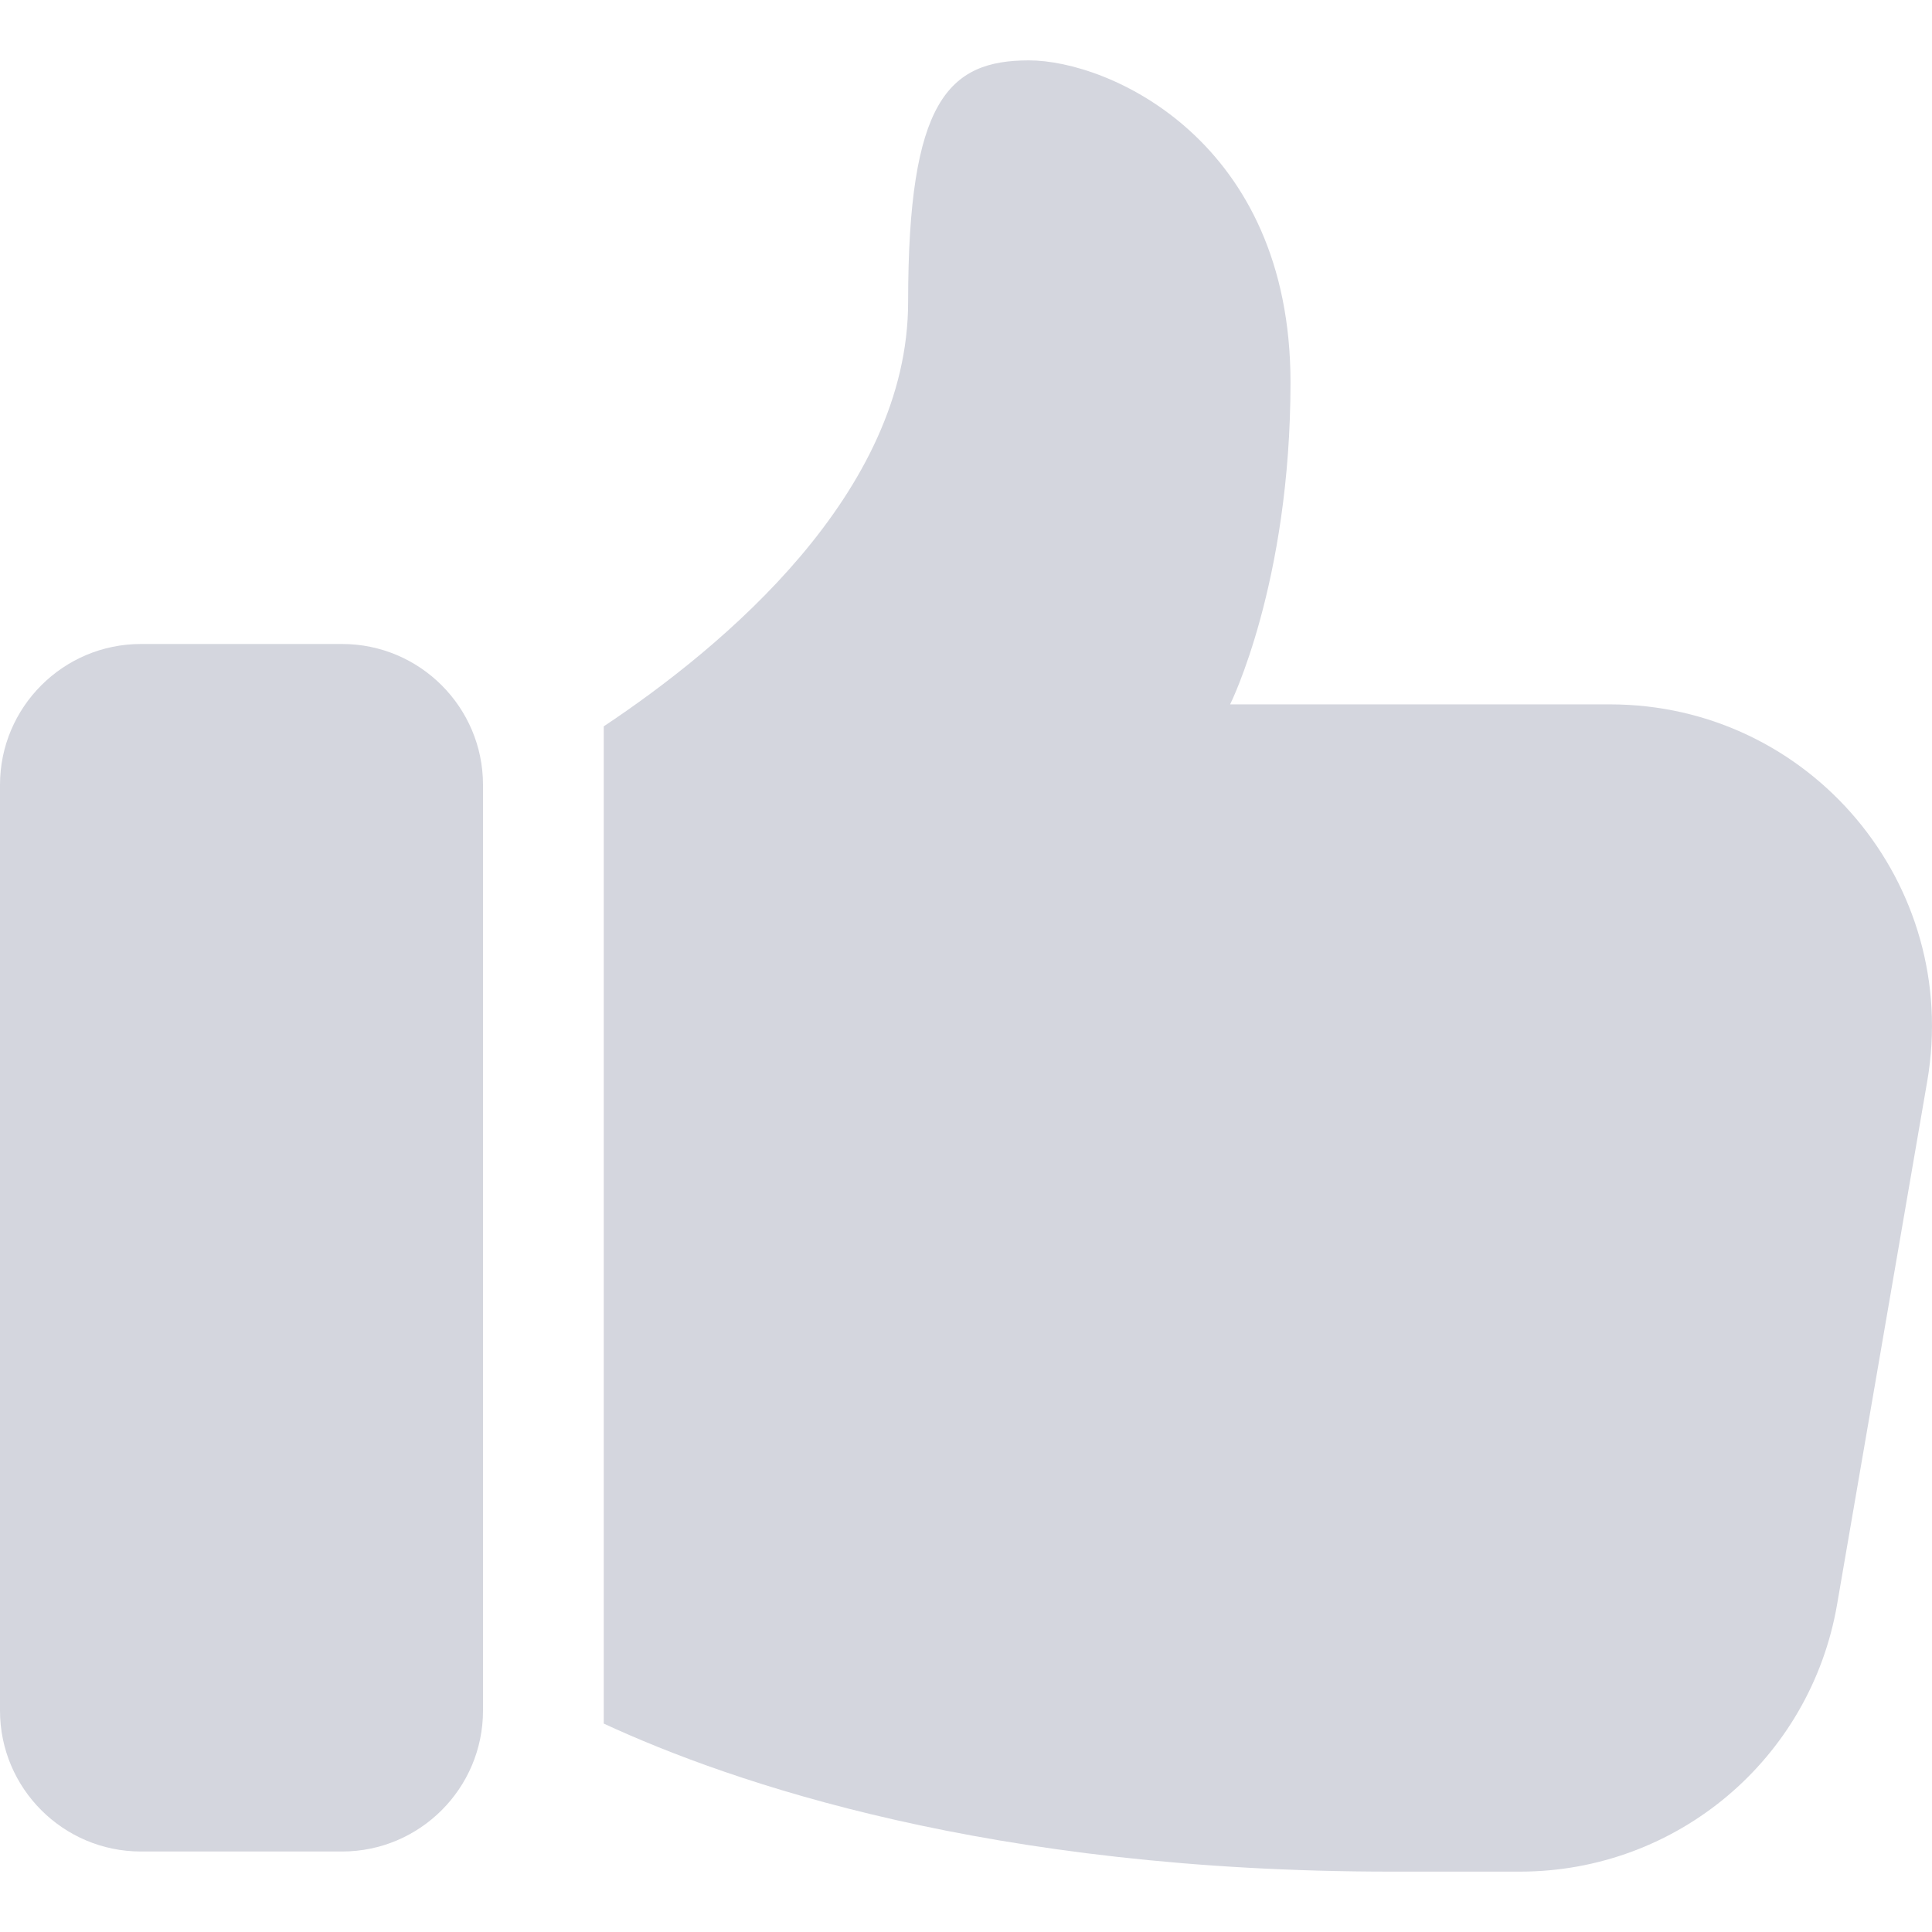 <?xml version="1.0" encoding="UTF-8"?> <svg xmlns="http://www.w3.org/2000/svg" xmlns:xlink="http://www.w3.org/1999/xlink" xmlns:svgjs="http://svgjs.com/svgjs" width="512" height="512" x="0" y="0" viewBox="0 0 24 24" style="enable-background:new 0 0 512 512" xml:space="preserve" class=""> <g> <path d="m1.75 23h2.5c.965 0 1.75-.785 1.75-1.75v-11.5c0-.965-.785-1.75-1.75-1.75h-2.5c-.965 0-1.75.785-1.75 1.75v11.5c0 .965.785 1.75 1.75 1.75z" fill="#d4d6de" data-original="#000000" class=""></path> <path d="m12.781.75c-1 0-1.5.5-1.5 3 0 2.376-2.301 4.288-3.781 5.273v12.388c1.601.741 4.806 1.839 9.781 1.839h1.6c1.95 0 3.61-1.4 3.94-3.32l1.12-6.5c.42-2.45-1.46-4.68-3.94-4.68h-4.72s.75-1.5.75-4c0-3-2.25-4-3.25-4z" fill="#d4d6de" data-original="#000000" class=""></path> </g> </svg> 